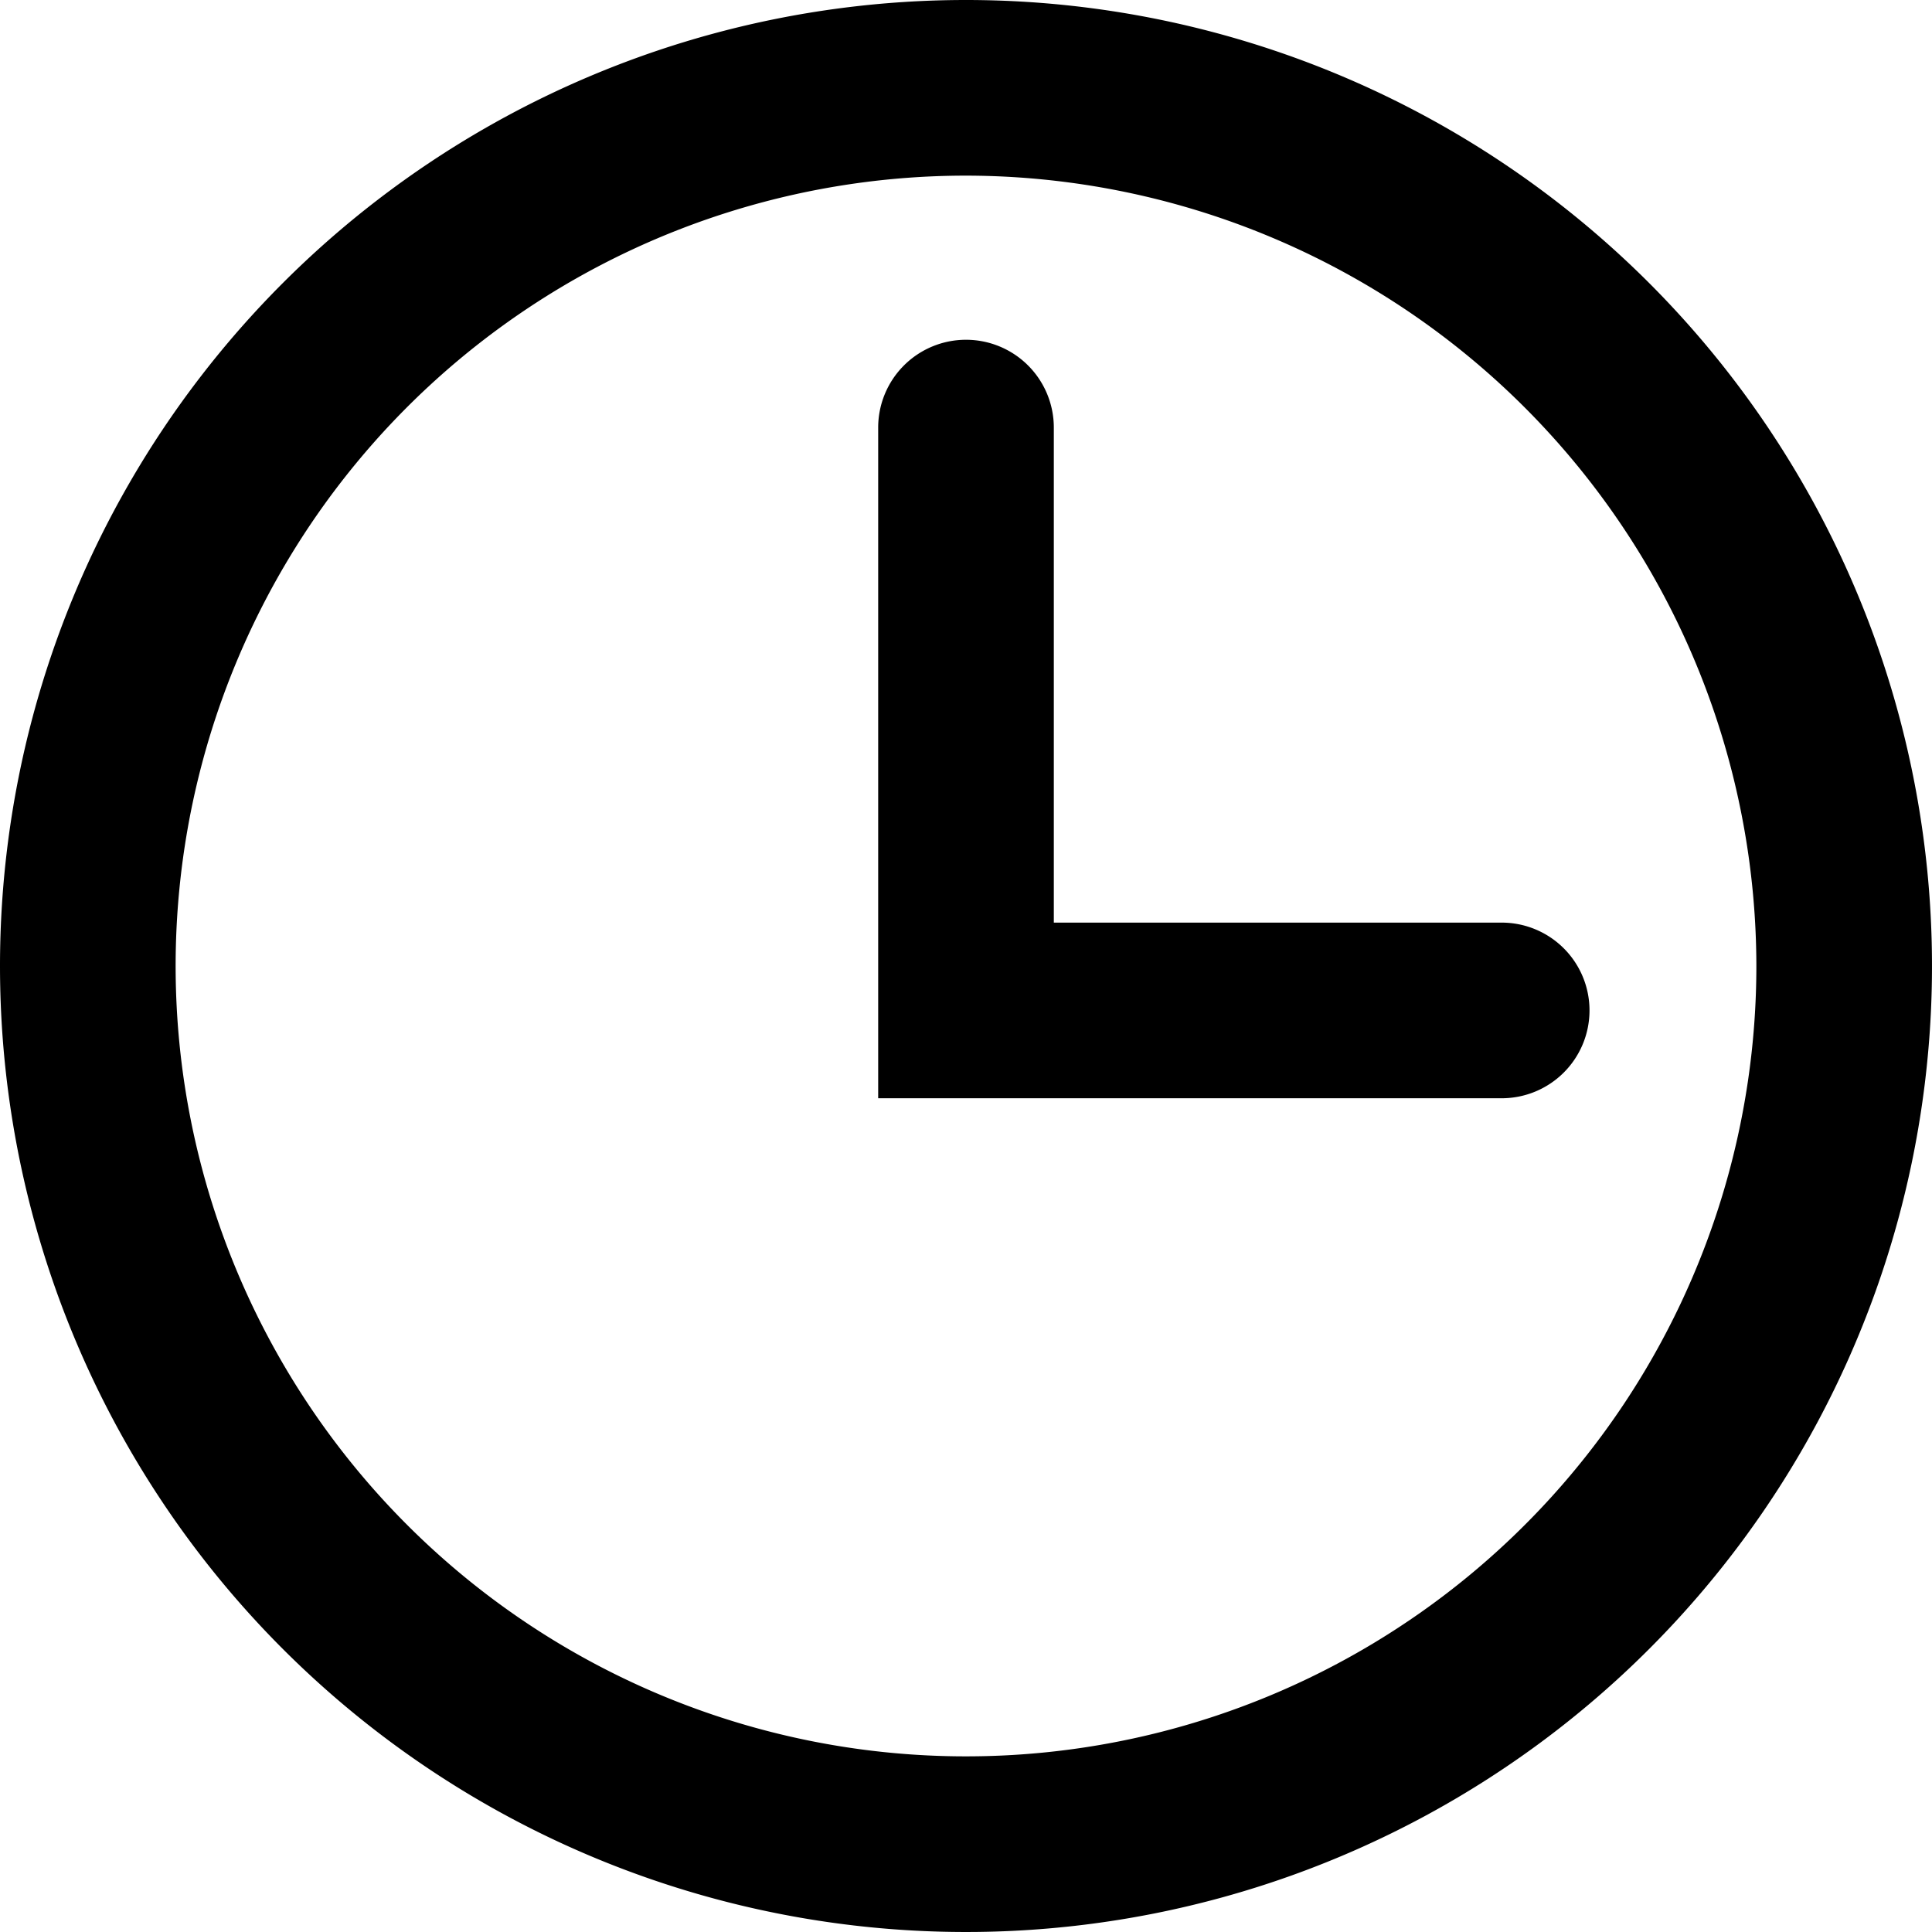<svg xmlns="http://www.w3.org/2000/svg" width="22" height="22" viewBox="0 0 22 22">
  <g id="ico-header_history_01" transform="translate(-569 -687)">
    <path id="楕円形_10" data-name="楕円形 10" d="M11,2a9,9,0,1,0,9,9,9.01,9.01,0,0,0-9-9m0-2A11,11,0,1,1,0,11,11,11,0,0,1,11,0Z" transform="translate(569 687)"/>
    <path id="パス_105" data-name="パス 105" d="M-83.9,355.506H-91v-7.637a1,1,0,0,1,1-1,1,1,0,0,1,1,1v5.637h5.1a1,1,0,0,1,1,1A1,1,0,0,1-83.9,355.506Z" transform="translate(670 344)"/>
  </g>
</svg>
